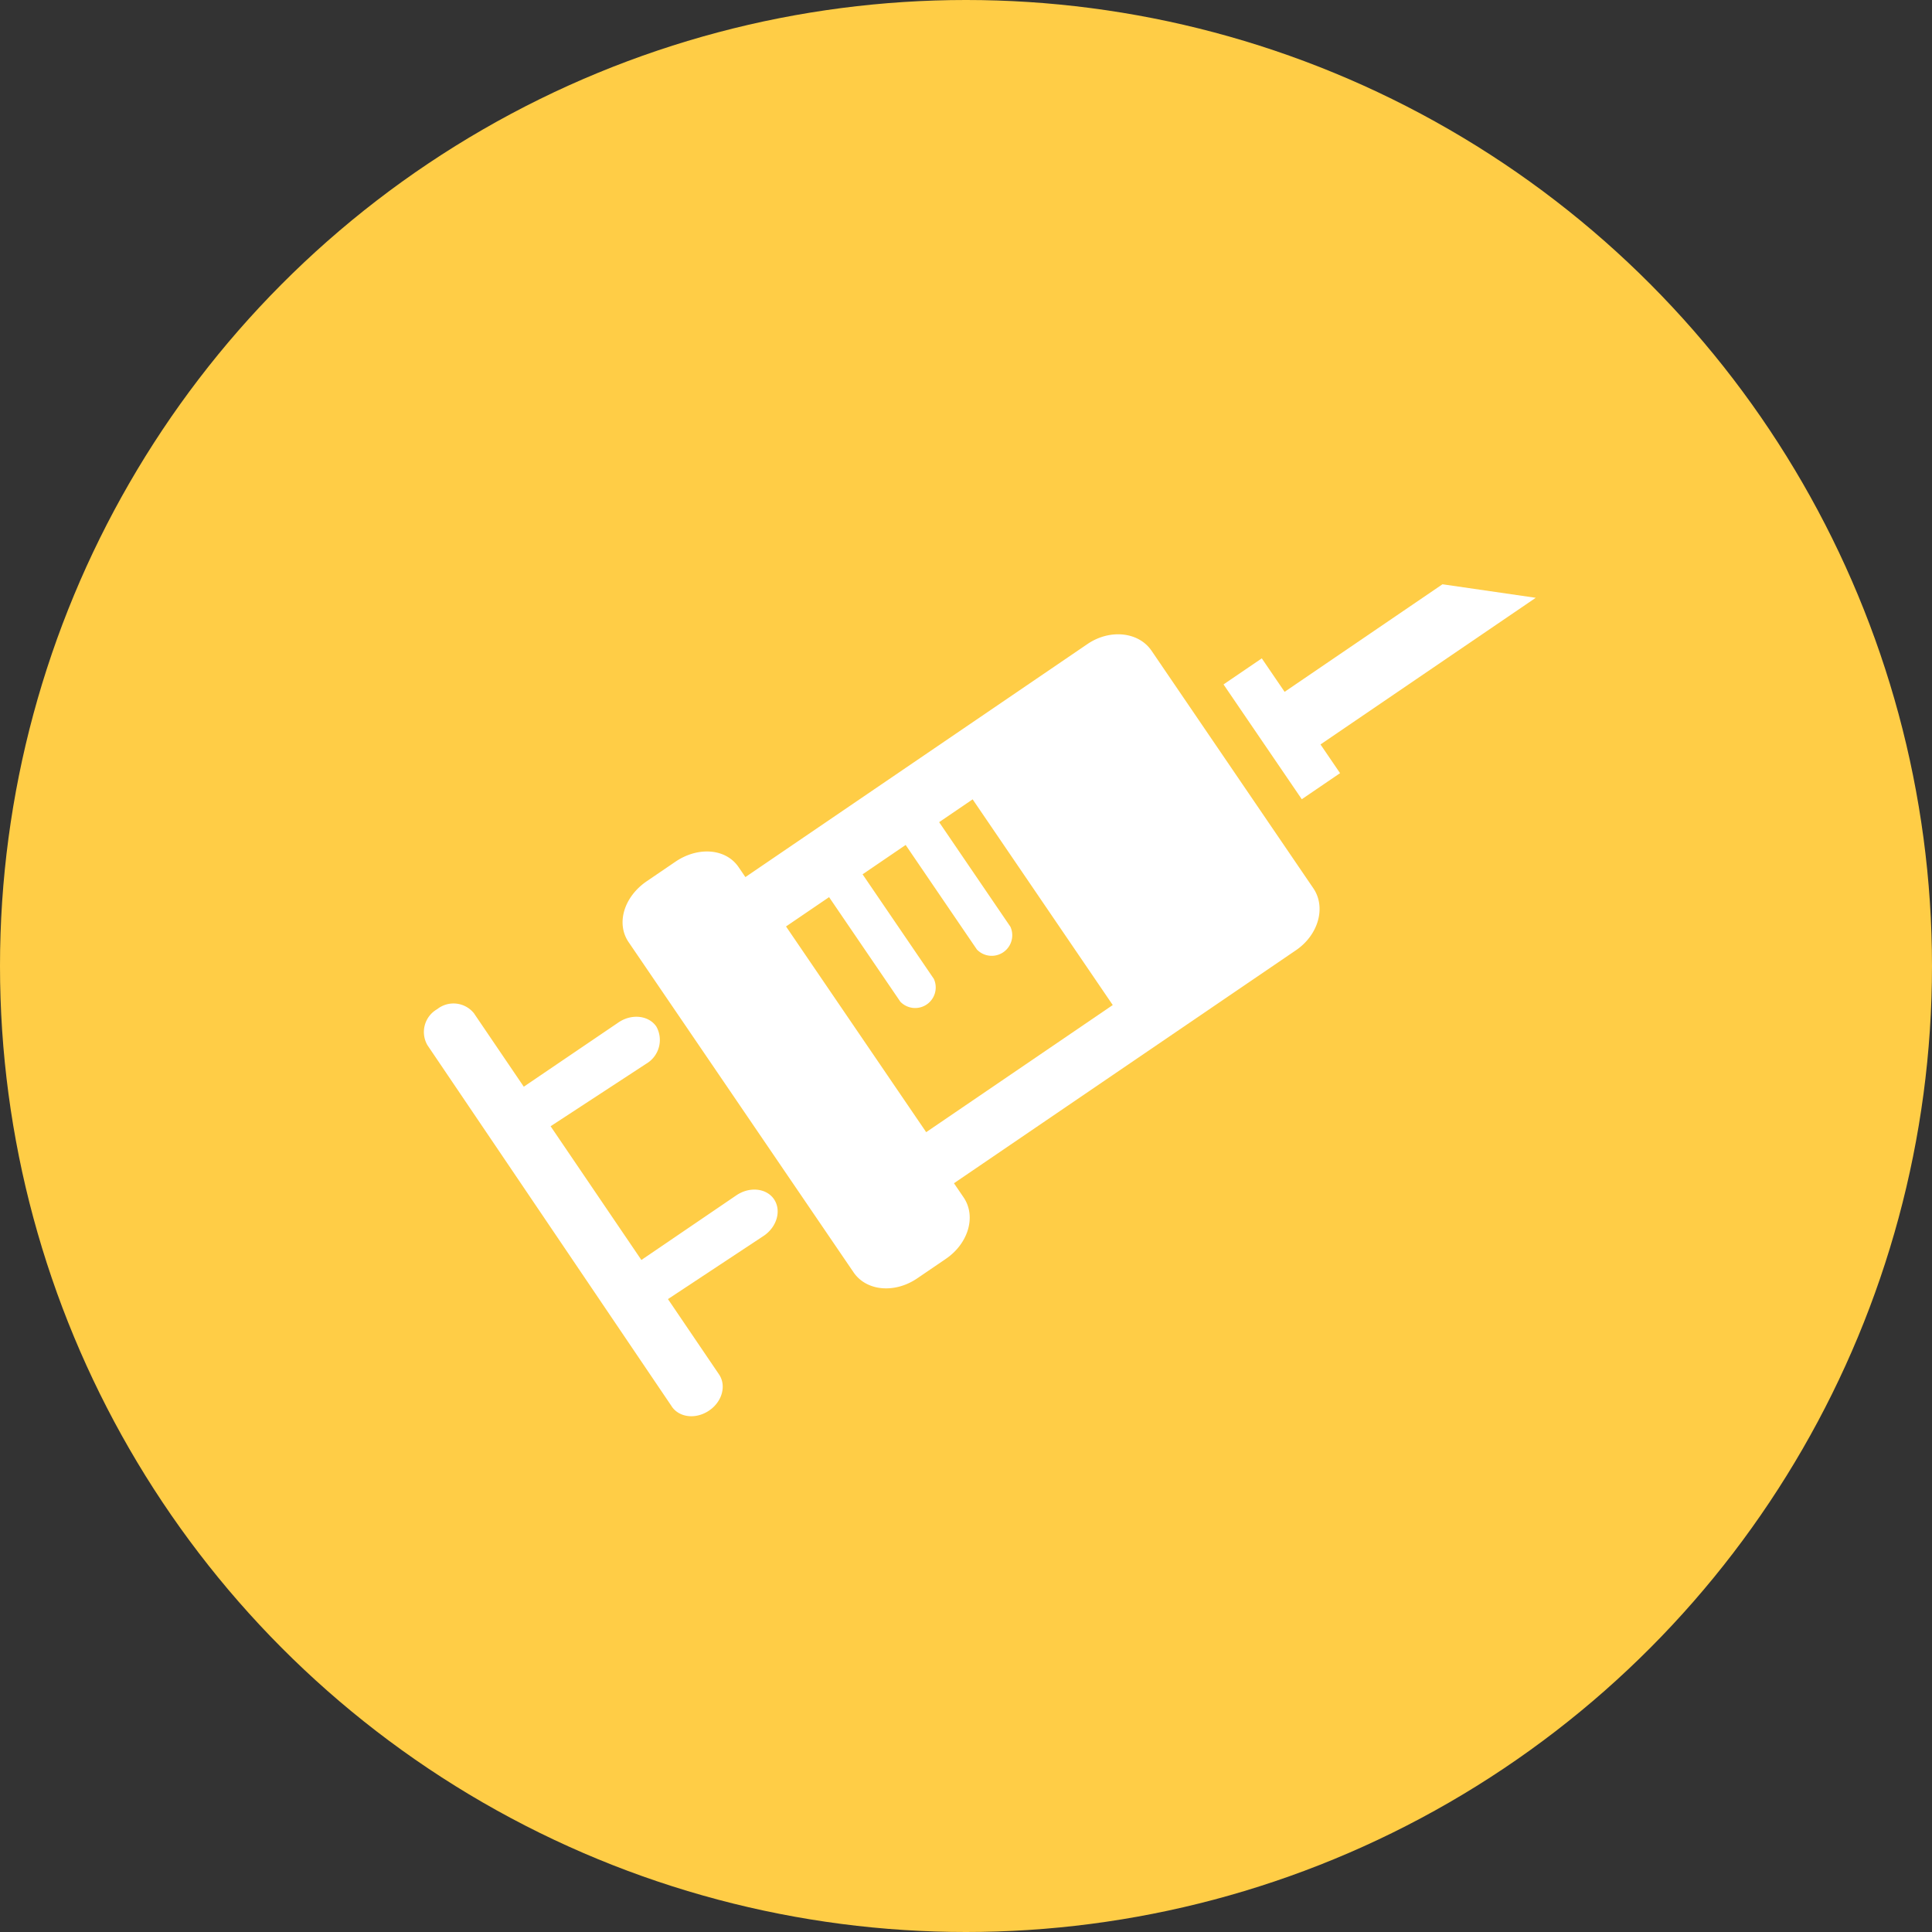 <svg xmlns="http://www.w3.org/2000/svg" xmlns:xlink="http://www.w3.org/1999/xlink" width="282" height="282" viewBox="0 0 282 282">
  <rect x="0" y="0" width="282" height="282" fill="#333333" stroke="none"/>
  <defs>
    <clipPath id="clip-path">
      <rect id="長方形_382" data-name="長方形 382" width="162.323" height="121.434" fill="none"/>
    </clipPath>
  </defs>
  <g id="グループ_456" data-name="グループ 456" transform="translate(-708)">
    <circle id="楕円形_40" data-name="楕円形 40" cx="141" cy="141" r="141" transform="translate(708)" fill="#ffcd46"/>
    <g id="グループ_362" data-name="グループ 362" transform="translate(769.838 85.283)">
      <g id="グループ_361" data-name="グループ 361" clip-path="url(#clip-path)">
        <path id="パス_578" data-name="パス 578" d="M20.51,49.869,53.344,98.062c1.88,2.762,6.014,3.115,9.293.882l4.187-2.852c3.276-2.235,4.461-6.211,2.578-8.971L68,85.062l49.922-34.013c3.281-2.232,4.417-6.279,2.535-9.04L96.838,7.333c-1.881-2.76-6.078-3.207-9.358-.972L37.556,40.374l-.987-1.448c-1.88-2.76-5.952-3.026-9.233-.791l-4.186,2.85c-3.278,2.235-4.52,6.122-2.64,8.884m70.667,9.182L63.945,77.606,43.487,47.579,49.772,43.3l10.4,15.262a3,3,0,0,0,4.89-3.331l-10.4-15.262,6.286-4.284,10.4,15.263a3,3,0,0,0,4.889-3.328l-10.4-15.263,4.889-3.331Z" transform="translate(9.405 2.365)" fill="#fff"/>
        <path id="パス_579" data-name="パス 579" d="M.552,47.447l35.662,52.731,0,.009c1.1,1.62,3.511,1.9,5.44.6s2.559-3.659,1.458-5.286L35.659,84.51l13.985-9.239.012-.007c1.923-1.311,2.583-3.7,1.487-5.323s-3.563-1.892-5.495-.581L31.779,78.8l-13.25-19.52,13.988-9.144.012-.006a4.015,4.015,0,0,0,1.439-5.393c-1.1-1.629-3.587-1.926-5.519-.618L14.615,53.509,7.366,42.828l0-.007a3.827,3.827,0,0,0-5.394-.627A3.831,3.831,0,0,0,.552,47.447" transform="translate(0 19.827)" fill="#fff"/>
        <path id="パス_580" data-name="パス 580" d="M78.932,14.617l3.331,4.889L87.5,27.186l2.855,4.189,5.587-3.806-2.856-4.19L124.505,1.973,110.891,0,87.848,15.7l-3.33-4.887Z" transform="translate(37.819 0)" fill="#fff"/>
      </g>
    </g>
  </g>
</svg>
